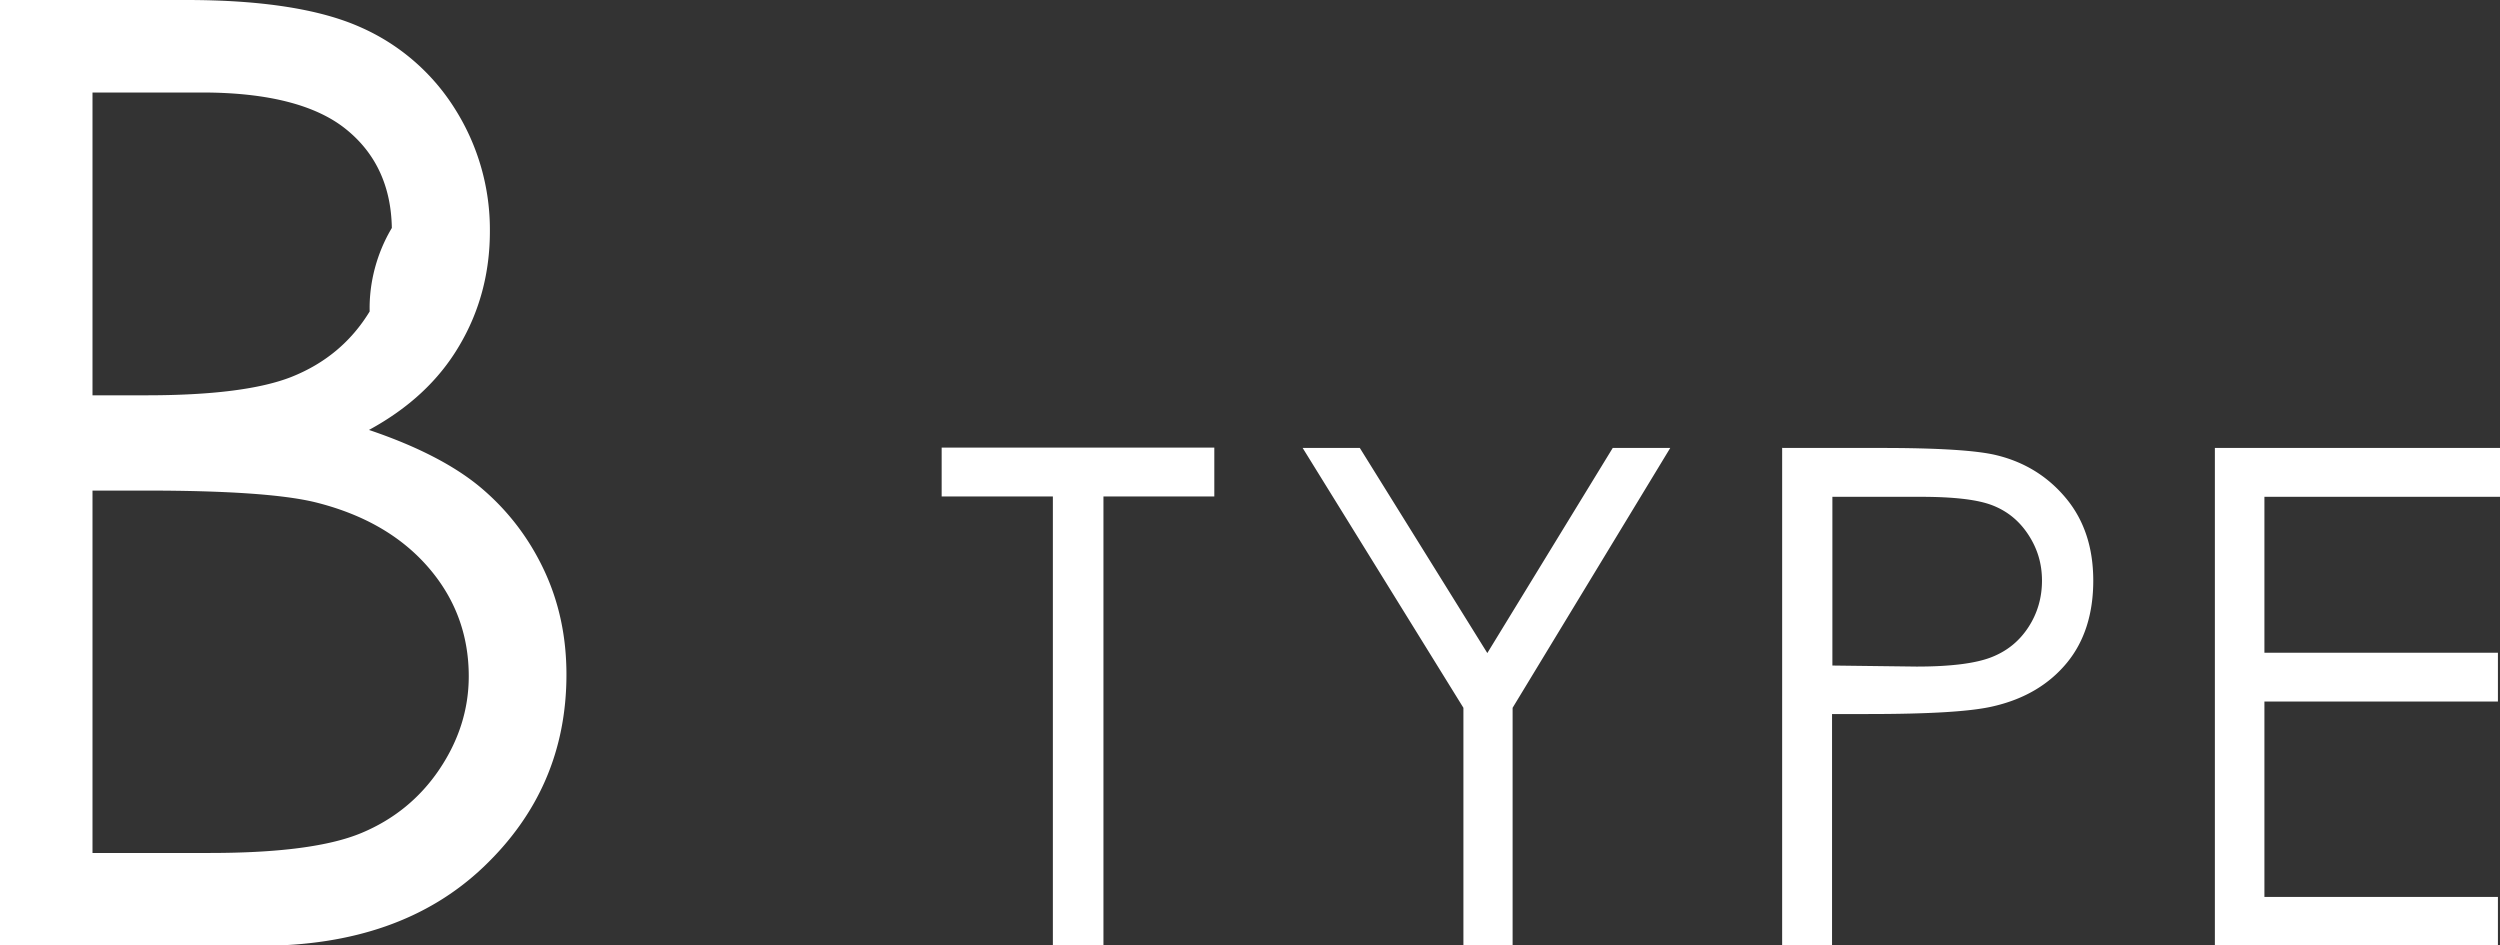<svg id="_レイヤー_2" xmlns="http://www.w3.org/2000/svg" viewBox="0 0 72.16 27.29"><rect x="0" y="0" width="72.16" height="27.29" fill="#333333" stroke="none"/><defs><style>.cls-1{fill:#fff}</style></defs><g id="_画像"><path class="cls-1" d="M0 0h5.38c2.16 0 3.83.26 4.99.77a6.12 6.12 0 0 1 2.76 2.37 6.518 6.518 0 0 1 1.01 3.54c0 1.21-.3 2.32-.89 3.31-.59 1-1.46 1.8-2.6 2.42 1.42.48 2.51 1.05 3.27 1.7s1.36 1.44 1.79 2.36c.43.92.64 1.92.64 3 0 2.19-.8 4.04-2.4 5.56-1.6 1.52-3.75 2.27-6.45 2.27H0V0Zm2.67 2.67v8.74h1.56c1.9 0 3.29-.18 4.18-.53.98-.39 1.73-1.02 2.26-1.89-.02-.84.21-1.69.64-2.41-.02-1.2-.46-2.15-1.31-2.84-.87-.71-2.27-1.07-4.17-1.07H2.67Zm0 11.49v10.46h3.38c2 0 3.46-.19 4.39-.58.93-.39 1.68-1 2.24-1.83.56-.83.85-1.73.85-2.69 0-1.21-.4-2.27-1.19-3.17-.79-.9-1.88-1.52-3.27-1.86-.93-.22-2.55-.33-4.85-.33H2.68ZM27.18 14.33v-1.41h7.87v1.41h-3.2v12.96h-1.46V14.33h-3.2ZM37.6 12.93h1.65l3.68 5.92 3.62-5.92h1.66l-4.55 7.5v6.87h-1.42v-6.87l-4.64-7.5ZM51.45 12.93h2.86c1.64 0 2.75.07 3.32.21.82.2 1.49.62 2.01 1.25s.78 1.42.78 2.37-.25 1.75-.76 2.37-1.21 1.04-2.1 1.25c-.65.16-1.87.23-3.65.23h-1.03v6.68h-1.44V12.92Zm1.44 1.41v4.87l2.43.03c.98 0 1.7-.09 2.16-.27s.81-.47 1.07-.87.39-.85.39-1.34-.13-.92-.39-1.32-.6-.68-1.03-.85-1.12-.25-2.09-.25h-2.54ZM63.93 12.93h8.23v1.41h-6.8v4.5h6.74v1.41h-6.74v5.64h6.74v1.41h-8.17V12.93Z"/></g></svg>